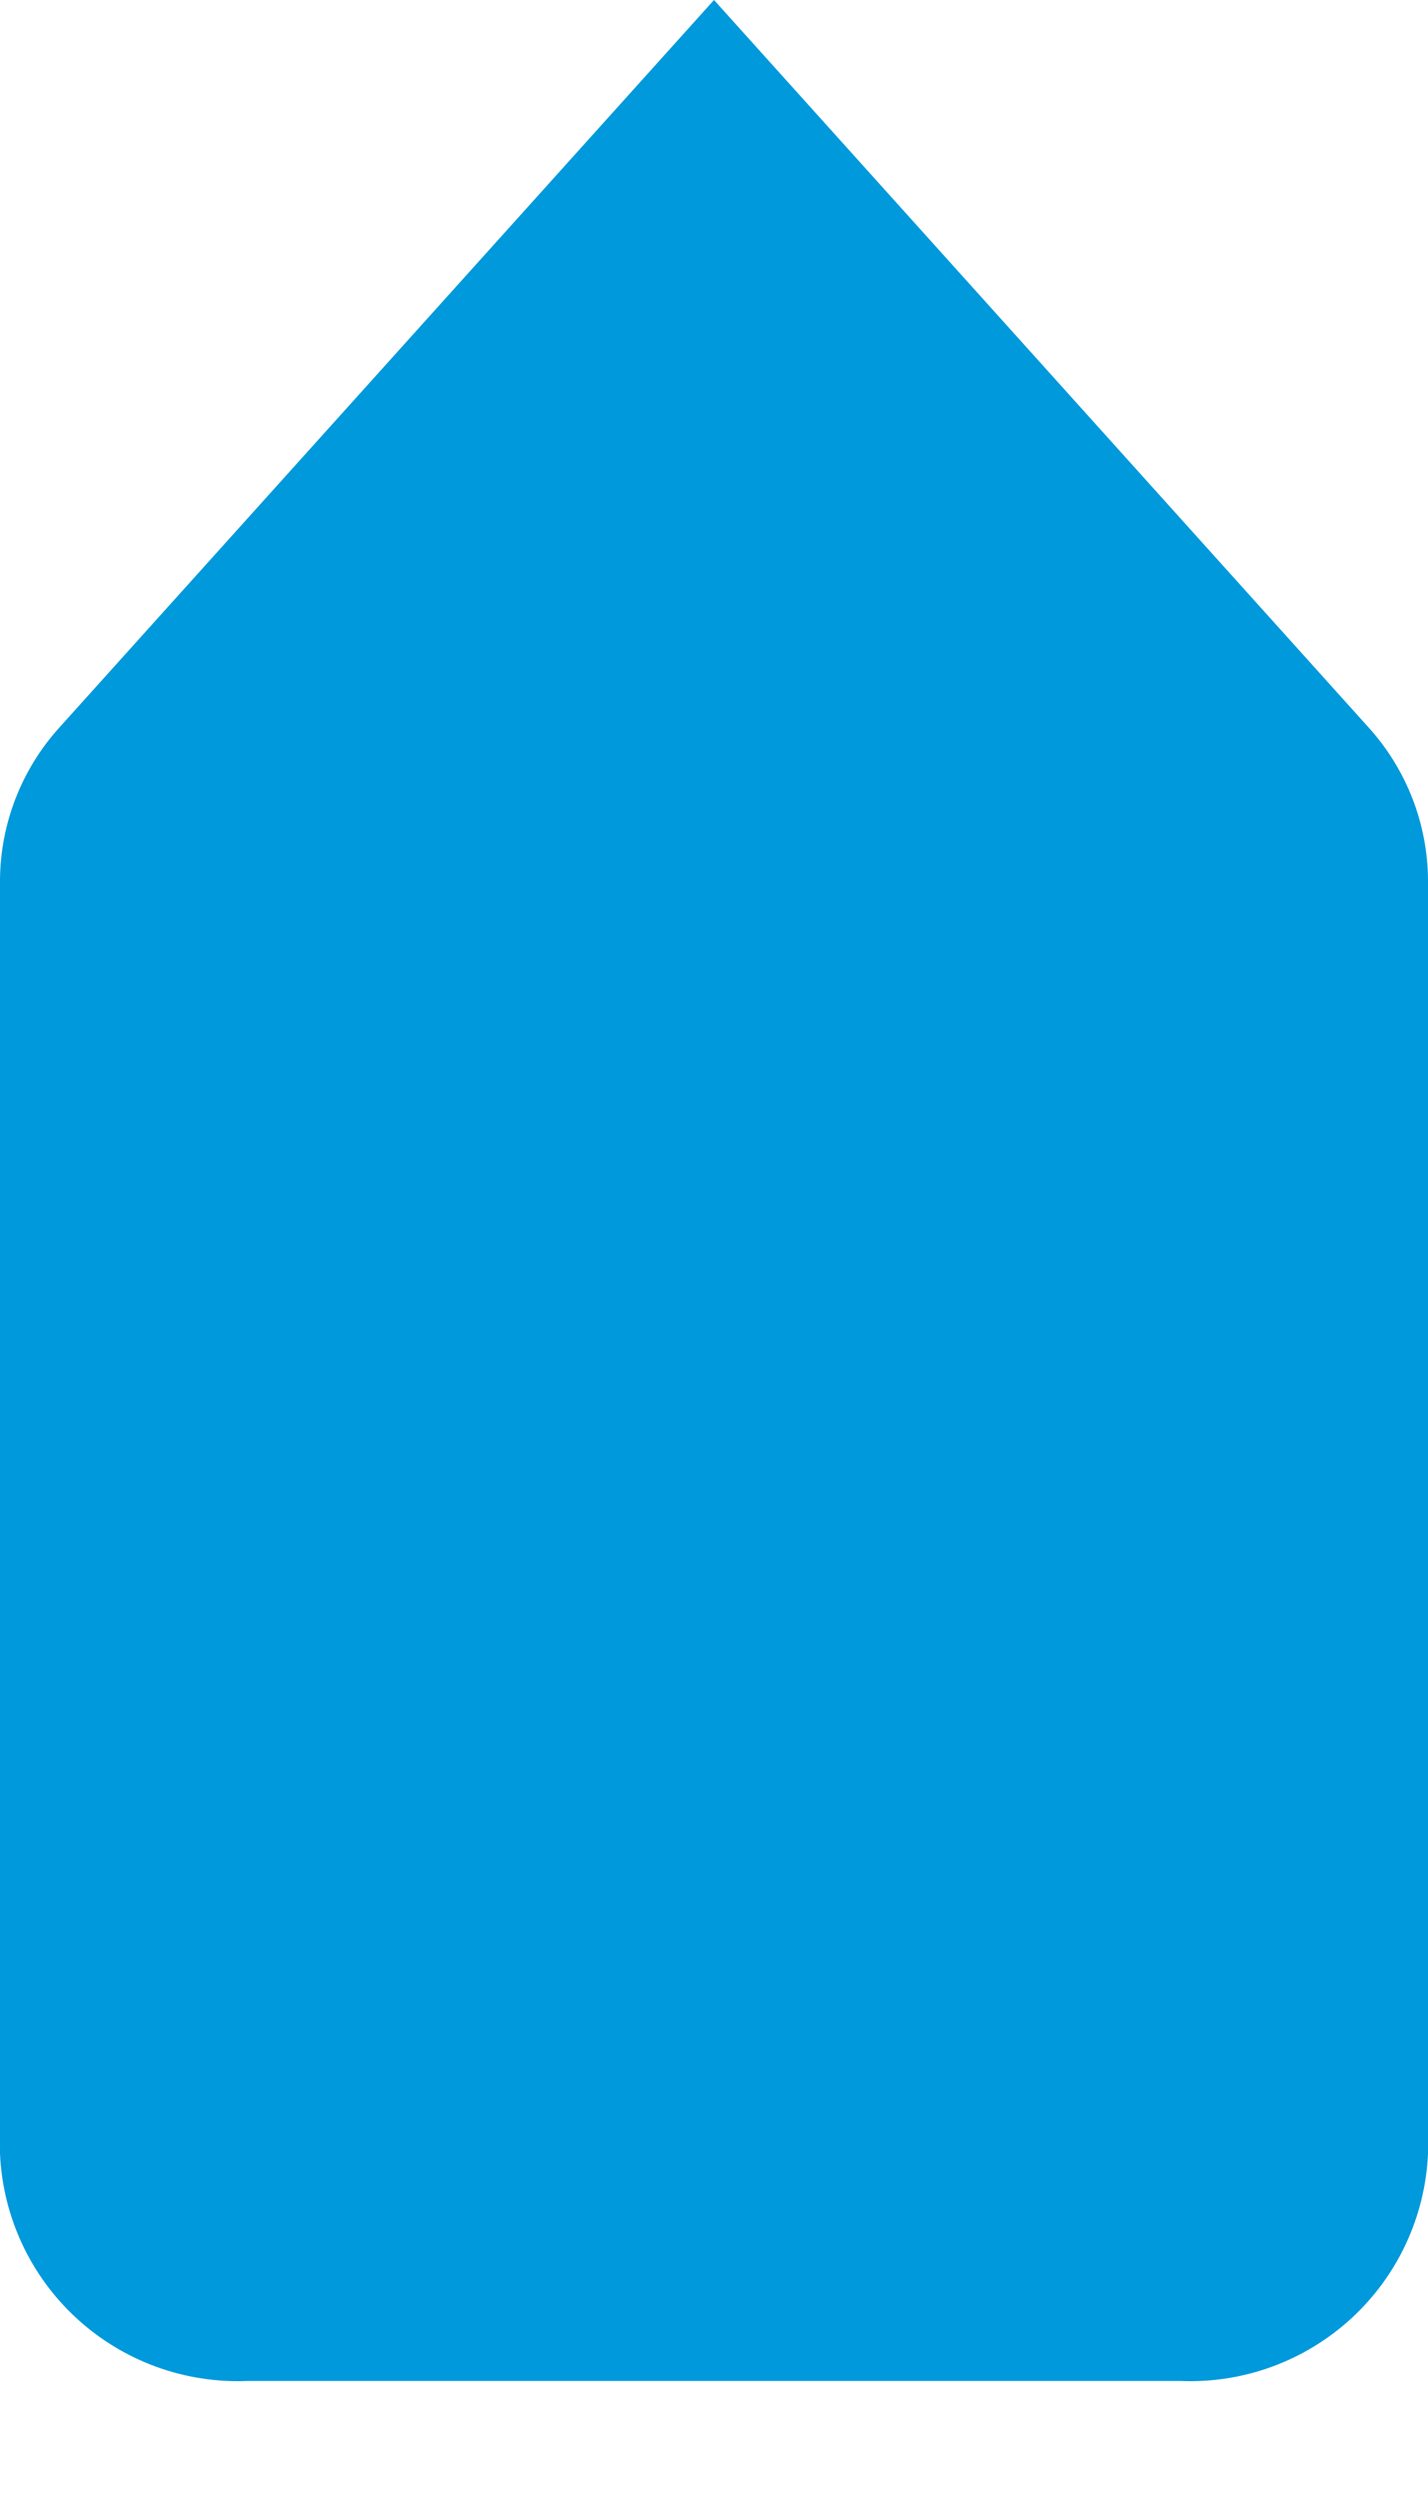 <svg width="12" height="21" viewBox="0 0 12 21" fill="none" xmlns="http://www.w3.org/2000/svg">
	<path d="M12 7.39C11.996 6.916 11.818 6.461 11.5 6.11L6 2.42031e-05L0.5 6.11C0.182 6.461 0.004 6.916 -2.4403e-07 7.39L-3.69901e-08 18.09C0.023 18.619 0.255 19.117 0.645 19.475C1.035 19.833 1.551 20.022 2.08 20L9.92 20C10.449 20.022 10.965 19.833 11.355 19.475C11.745 19.117 11.977 18.619 12 18.09L12 7.39Z" fill="#0099DC"/>
</svg>